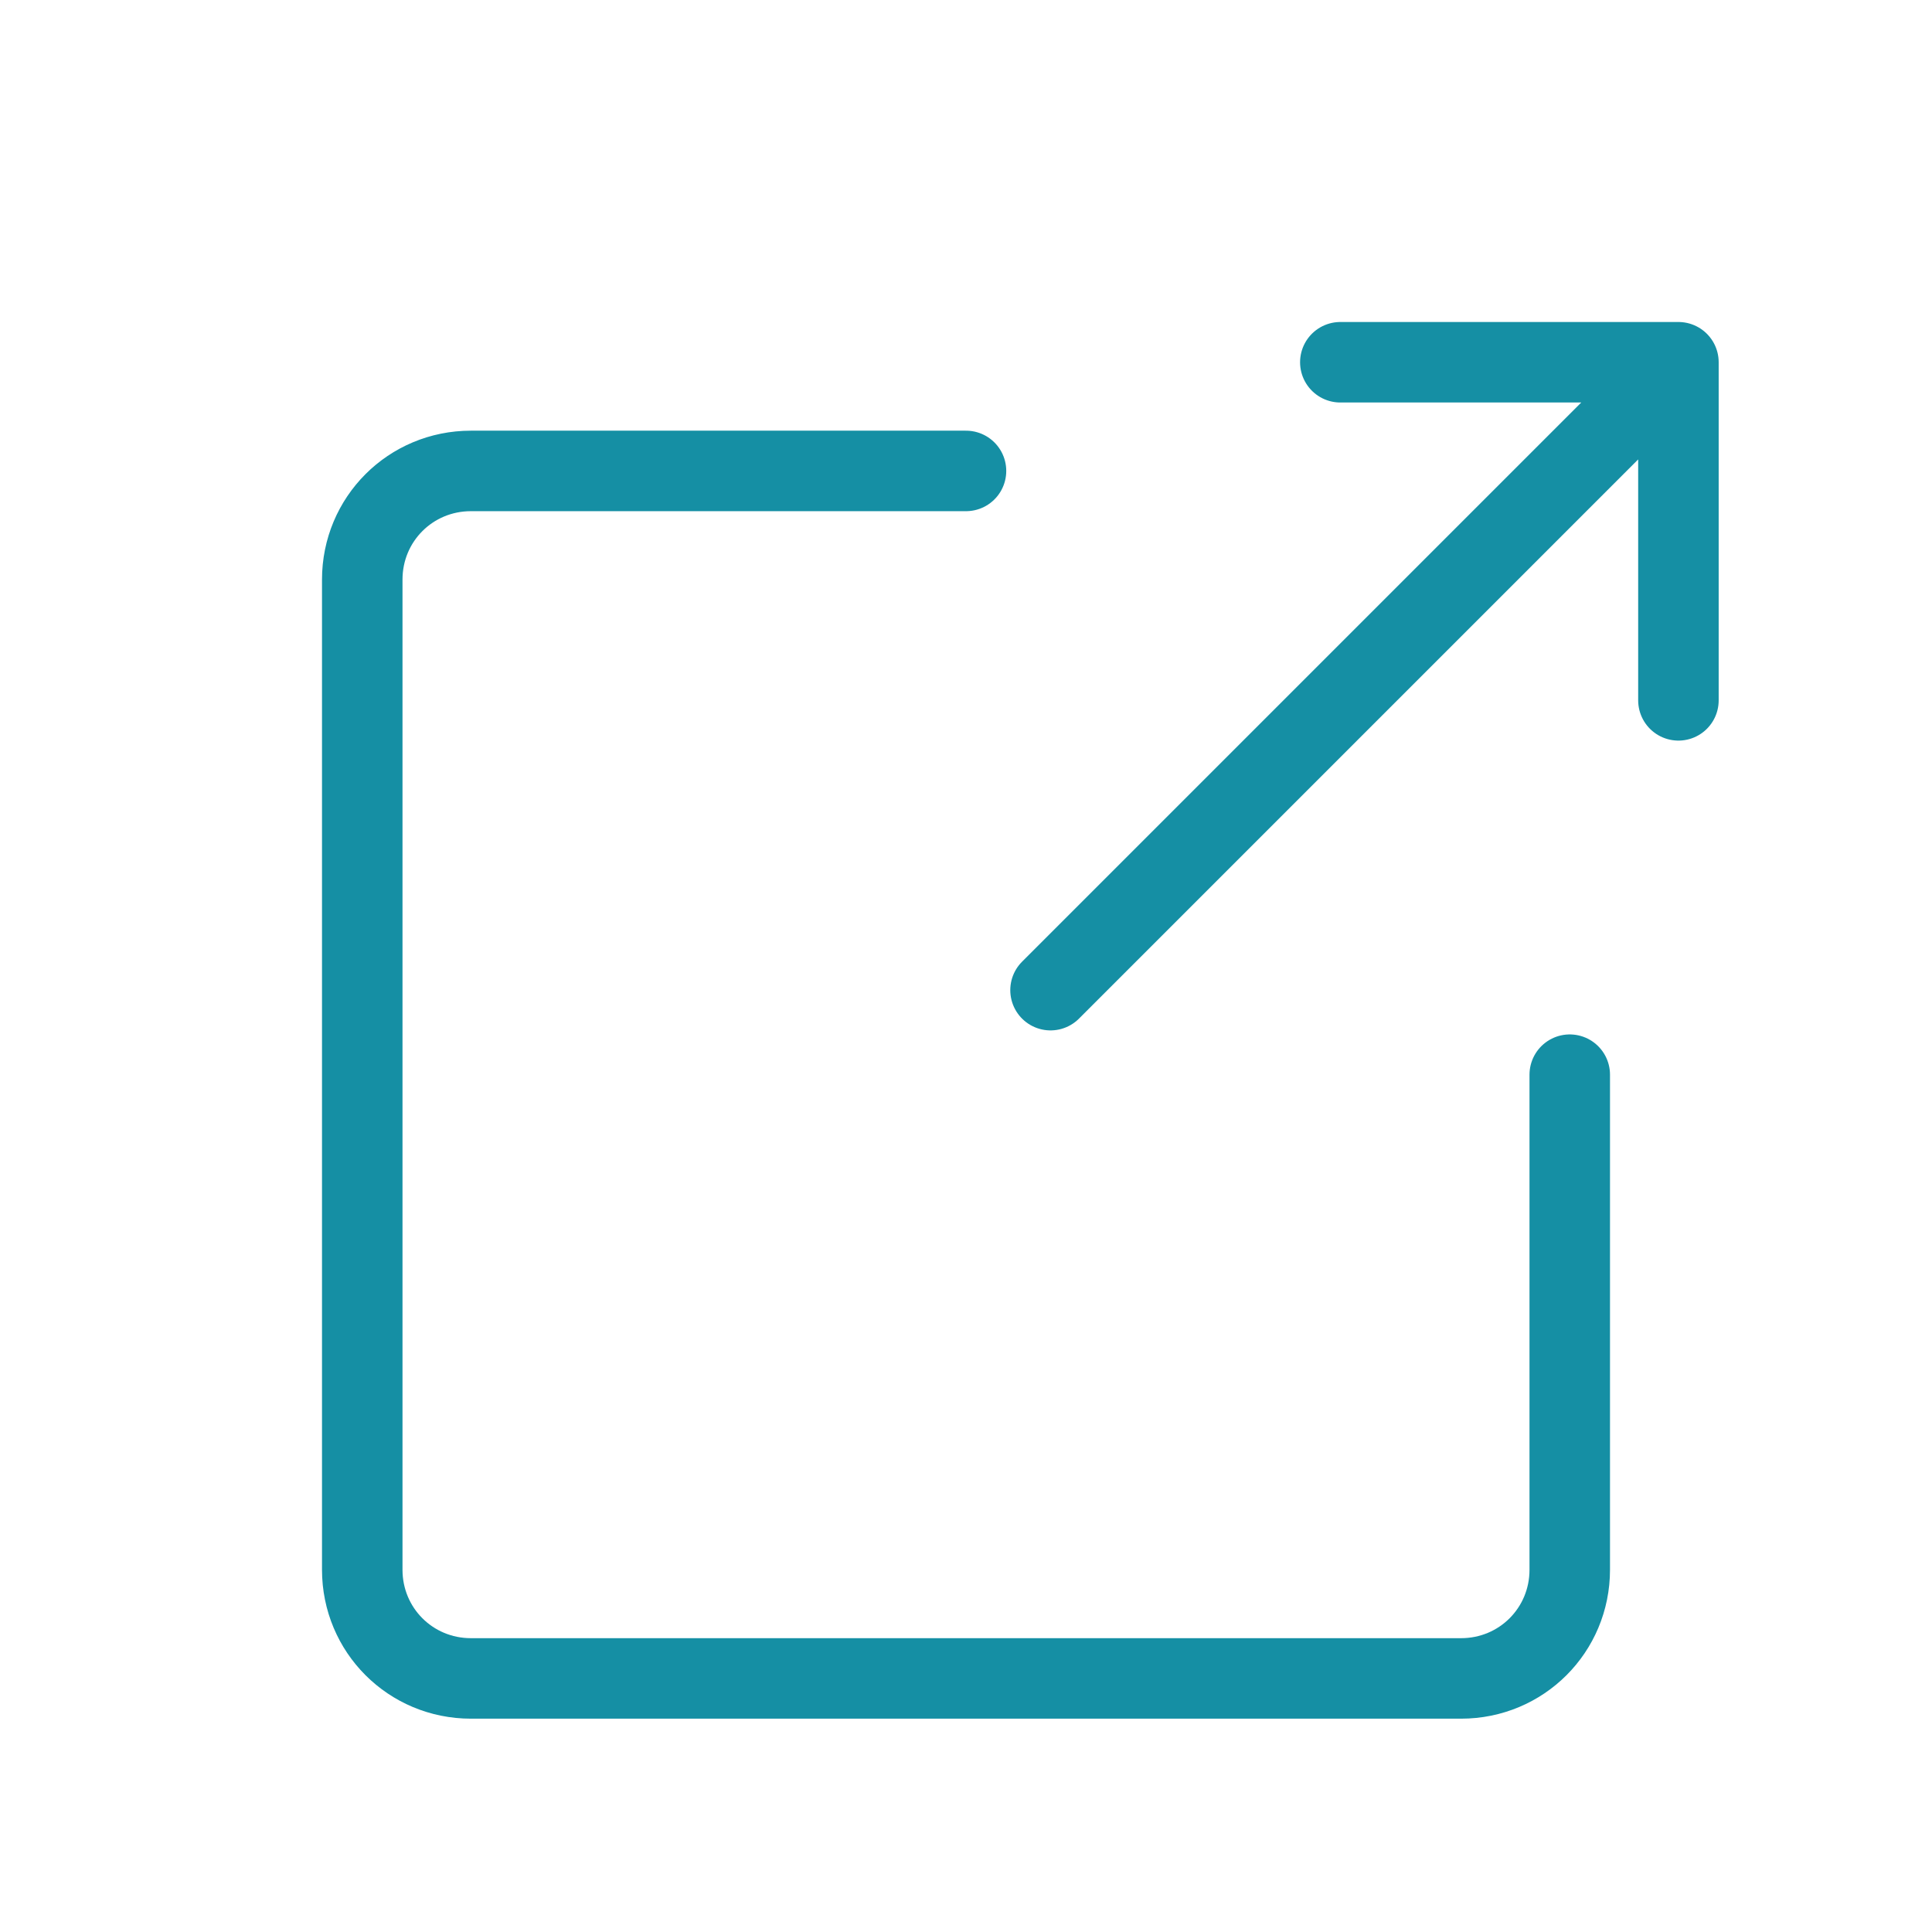<svg width="24" height="24" fill="none" xmlns="http://www.w3.org/2000/svg"><path d="M13.05 12.3l7.8-7.8m0 0v4.2m0-4.2h-4.2m2.85 8.85v6.15c0 .75-.6 1.35-1.35 1.35H5.85c-.75 0-1.35-.6-1.35-1.35V7.2c0-.75.6-1.35 1.35-1.35H12" stroke="#158FA4" stroke-miterlimit="10" stroke-linecap="round" stroke-linejoin="round"/></svg>